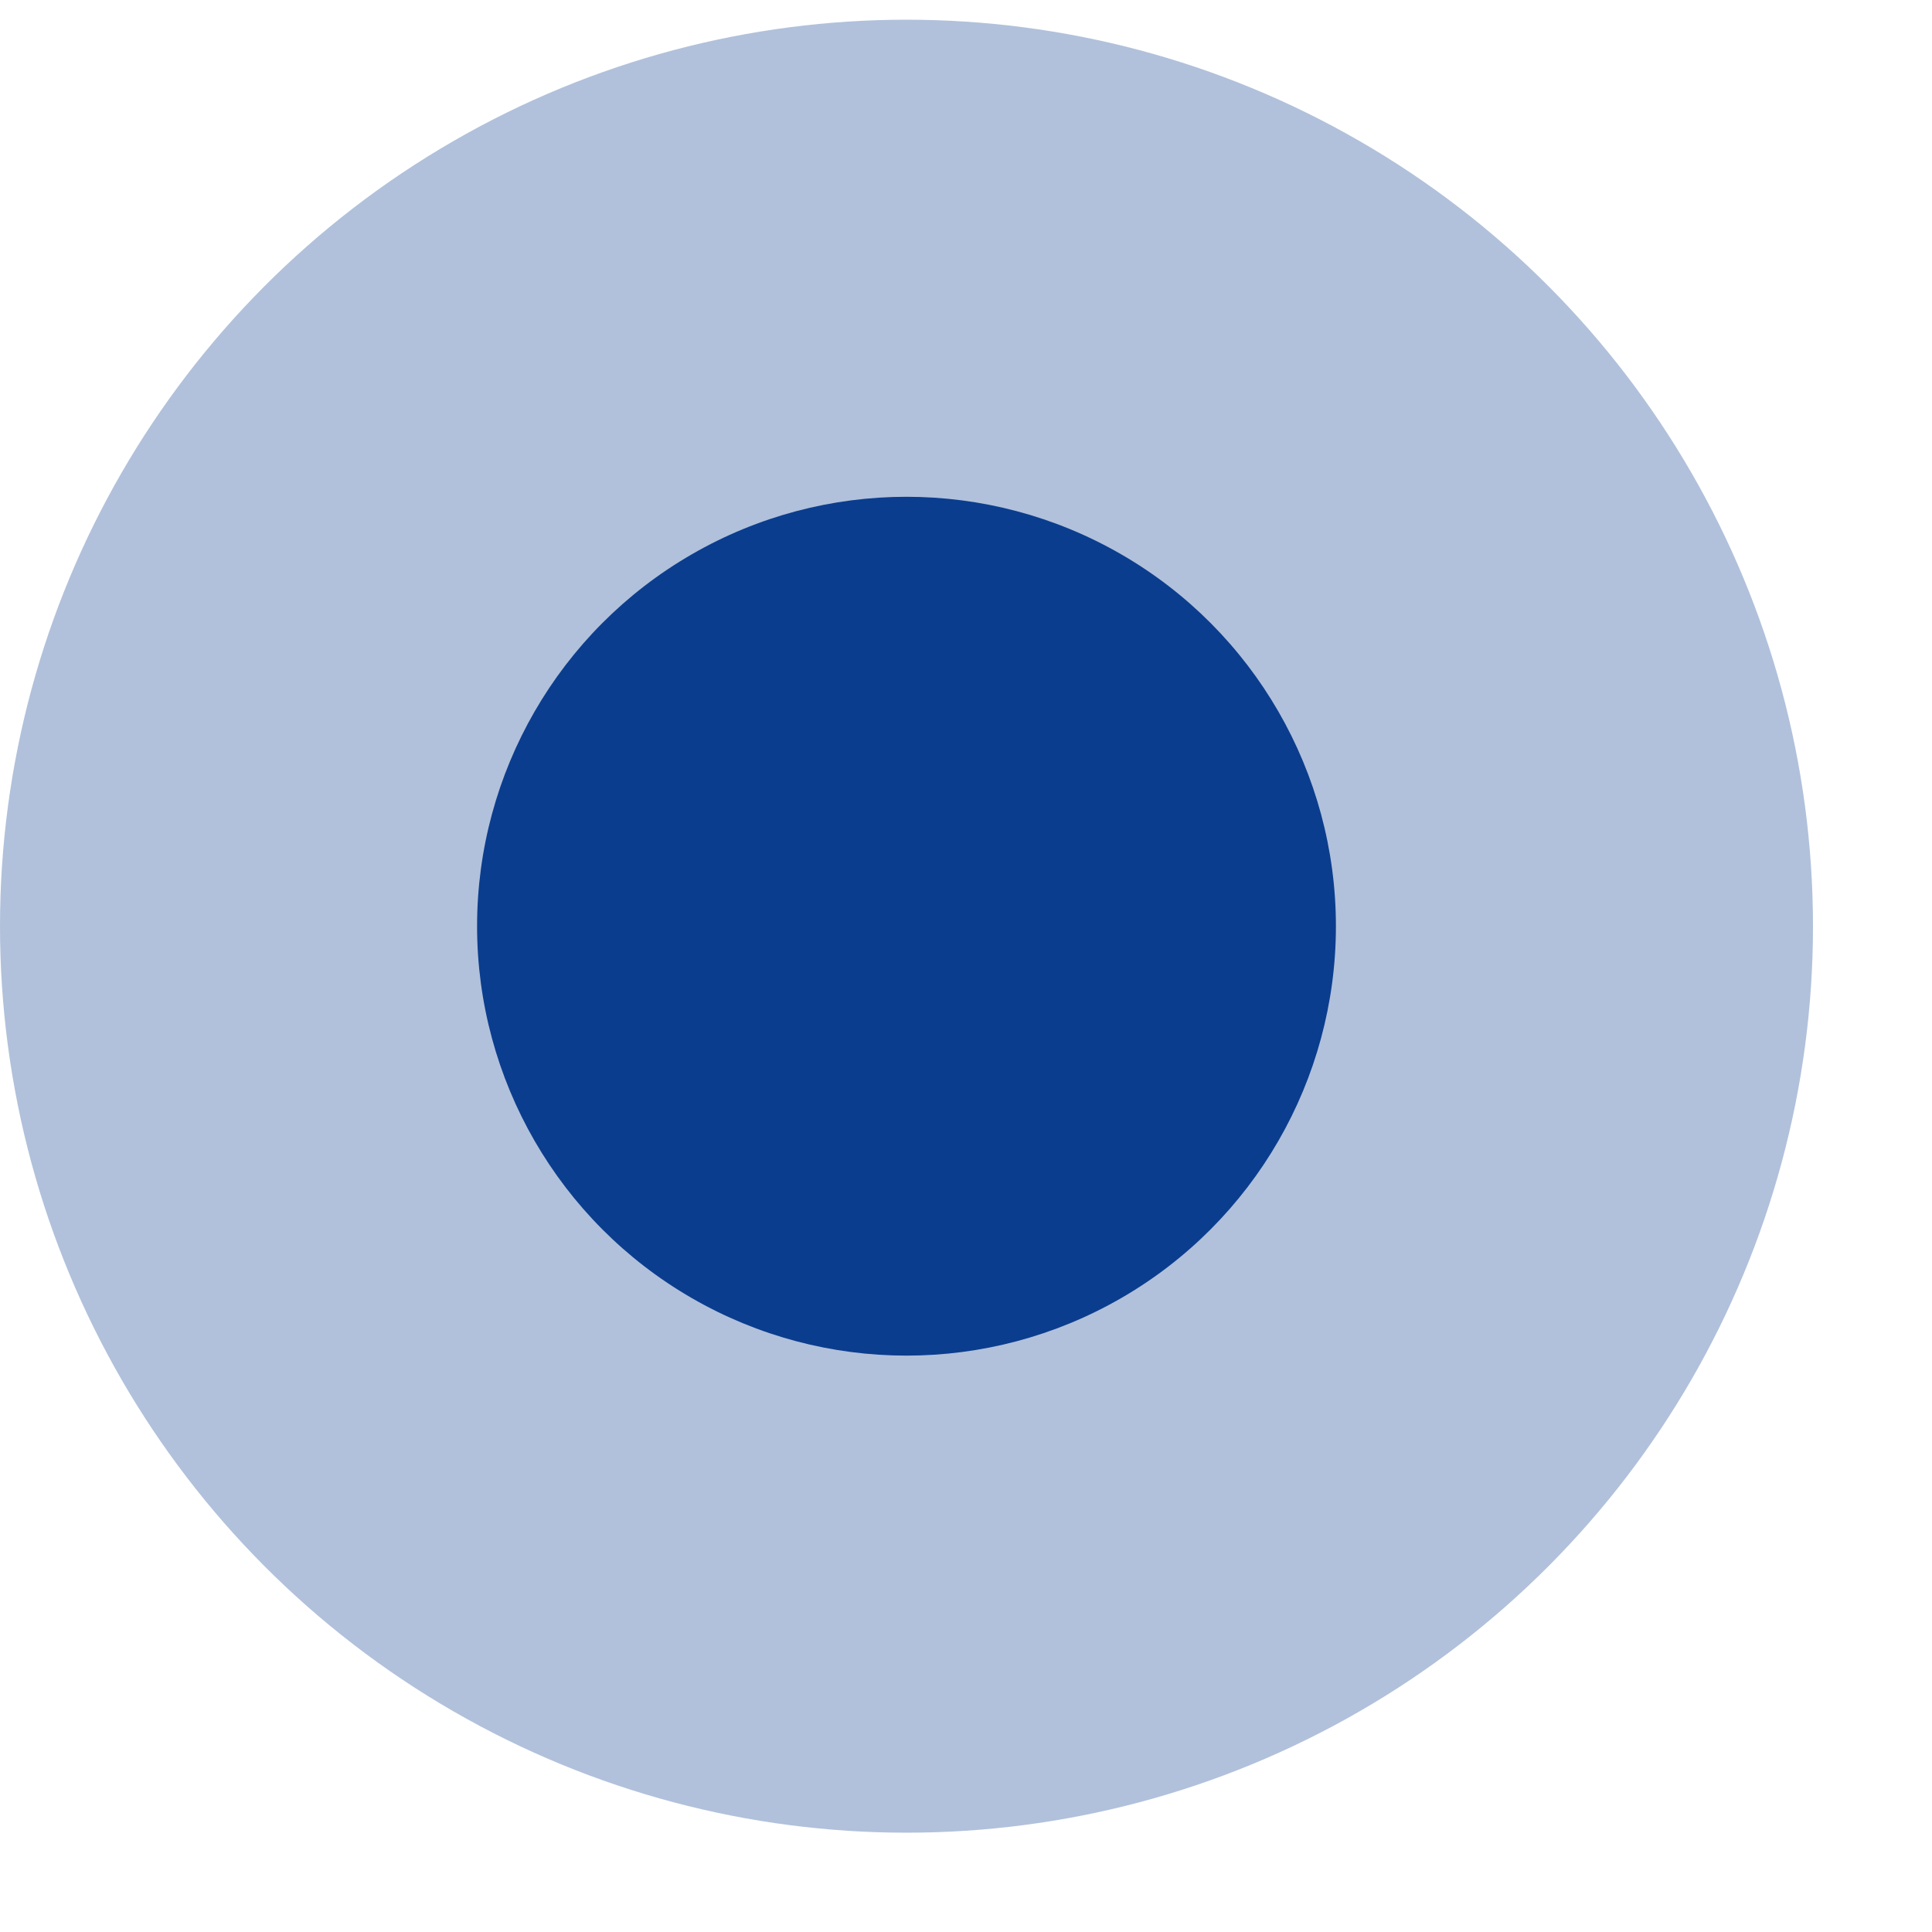 <svg width="15" height="15" viewBox="0 0 15 15" fill="none" xmlns="http://www.w3.org/2000/svg">
<circle opacity="0.32" cx="7.038" cy="7.191" r="7.038" fill="#0B3D8E"/>
<circle cx="7.038" cy="7.191" r="3.334" fill="#0B3D8E"/>
</svg>
